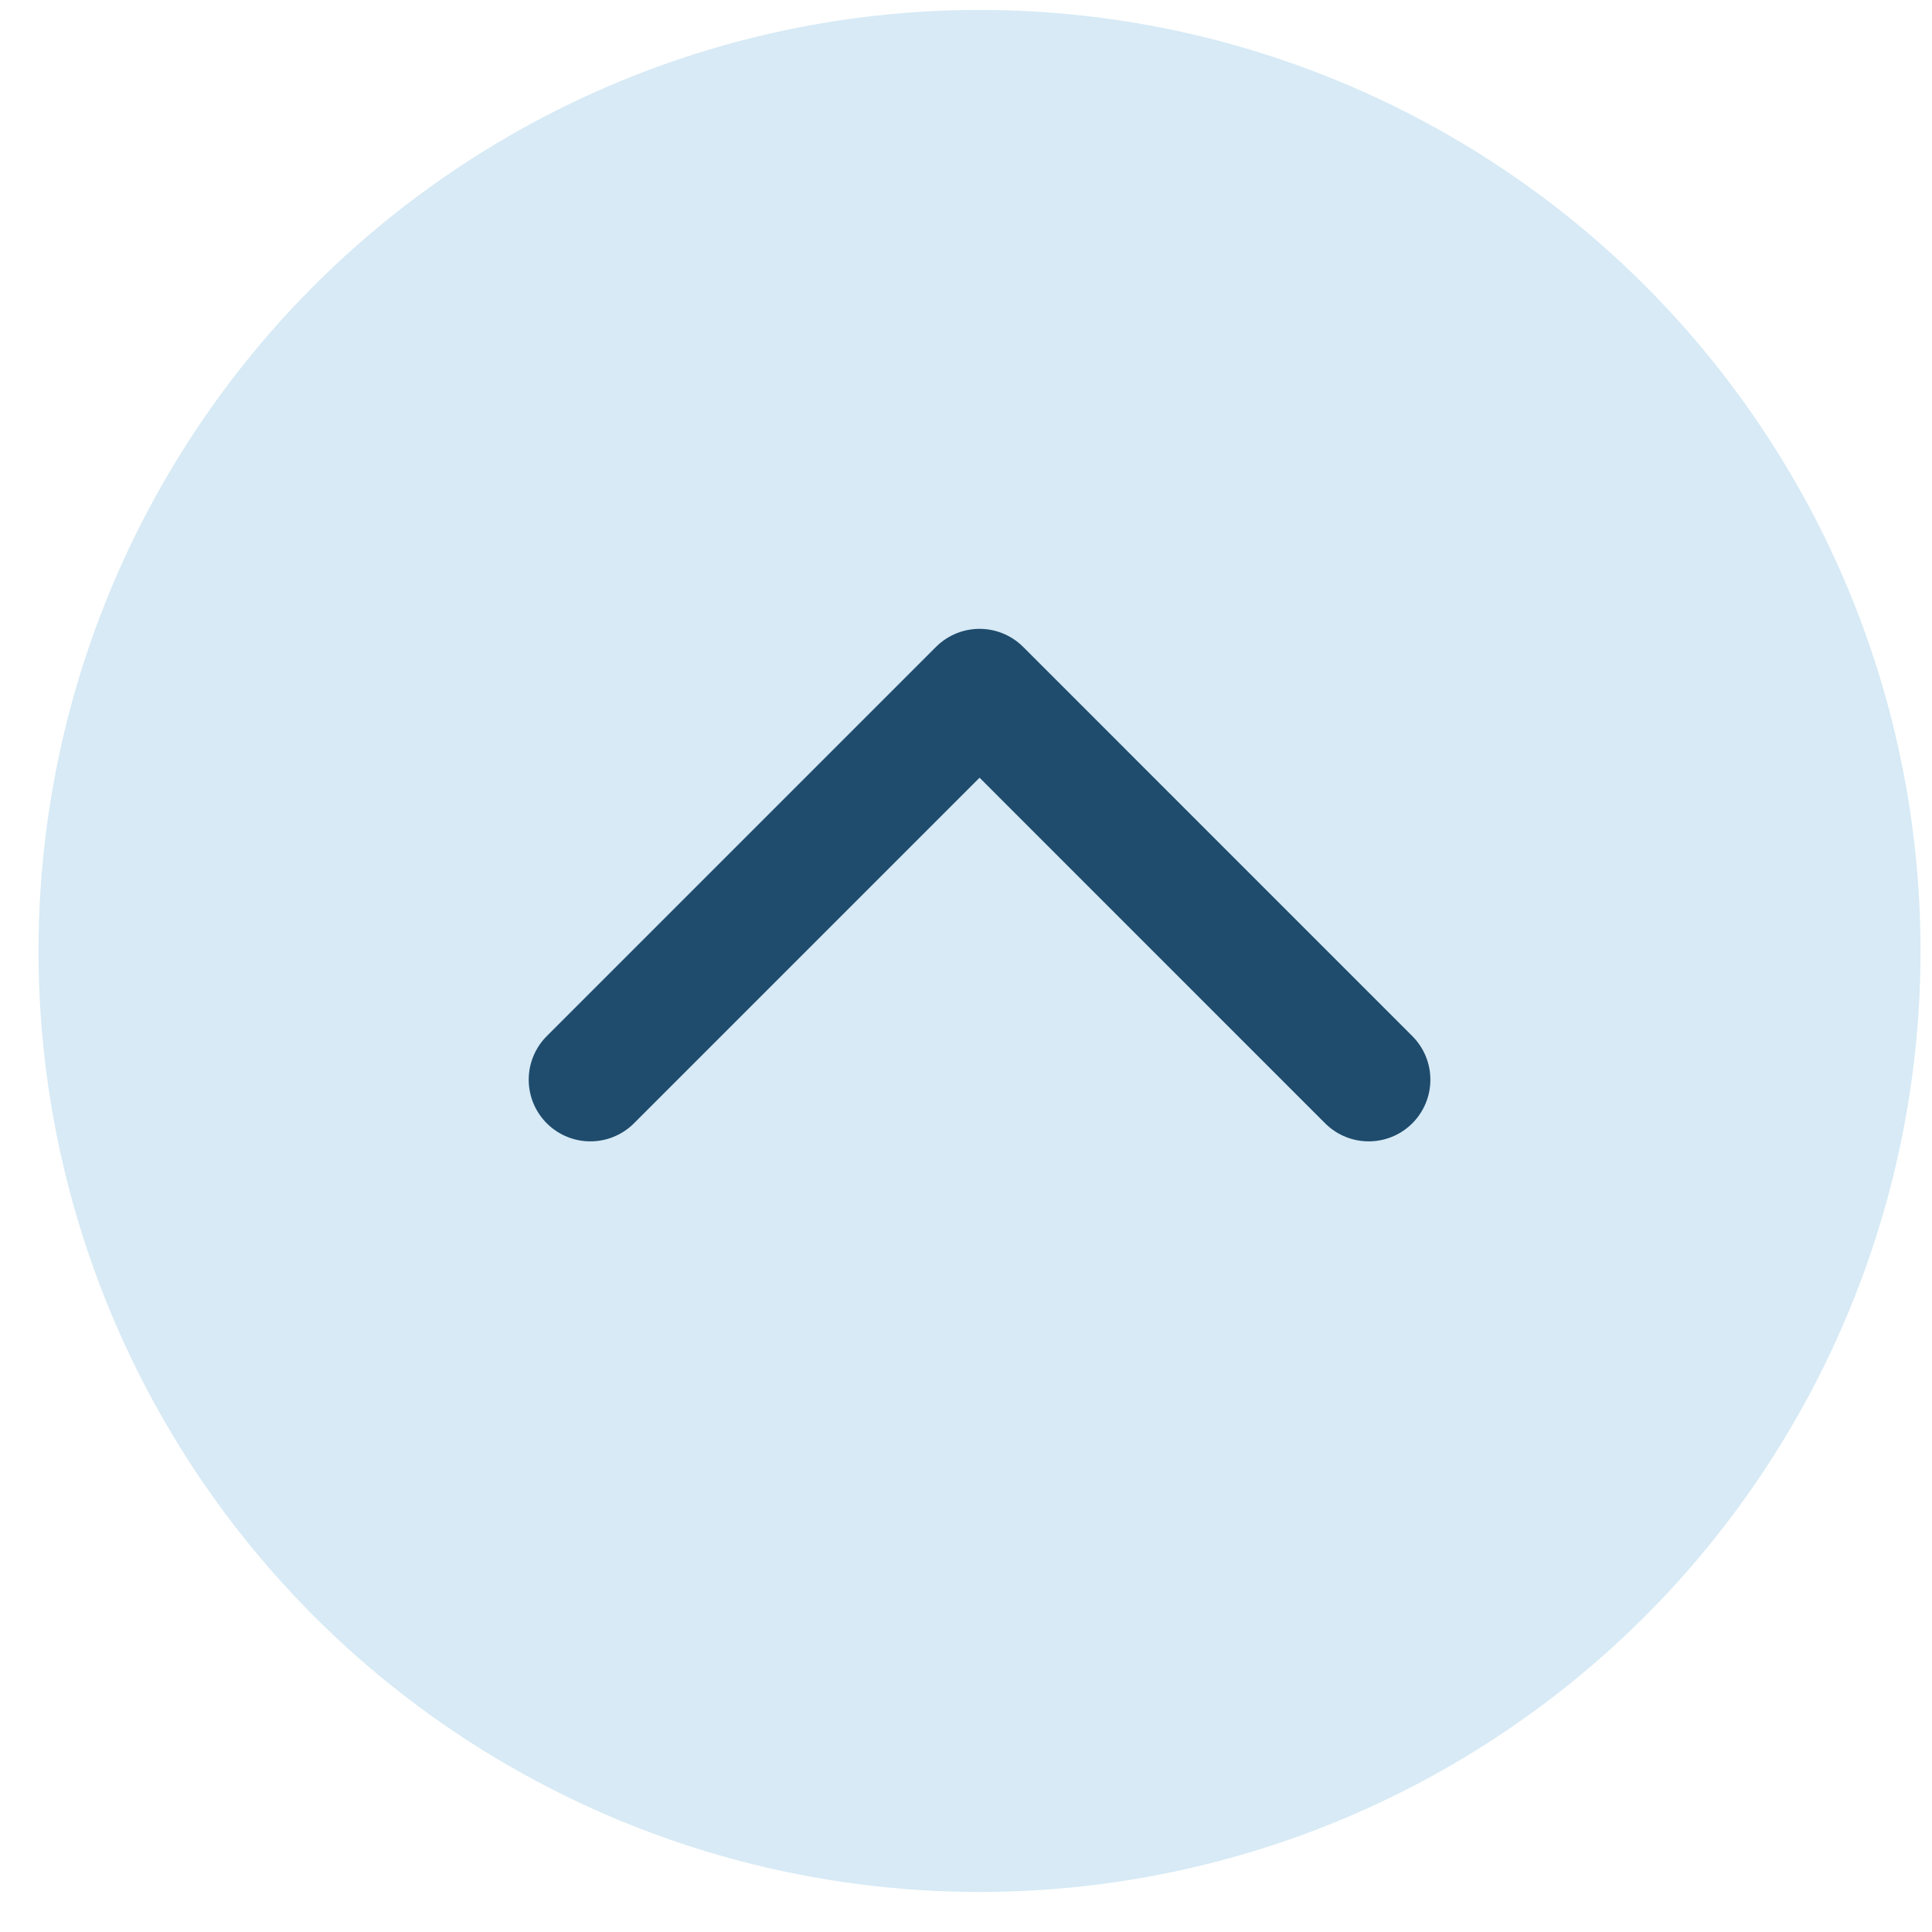 <svg width="47" height="47" viewBox="0 0 47 47" fill="none" xmlns="http://www.w3.org/2000/svg">
<circle cx="23.829" cy="23.134" r="22.892" fill="#D7EAF5"/>
<path d="M14.362 26.266L23.83 16.798L33.297 26.266" stroke="#1F4C6D" stroke-width="3" stroke-linecap="round" stroke-linejoin="round"/>
</svg>
